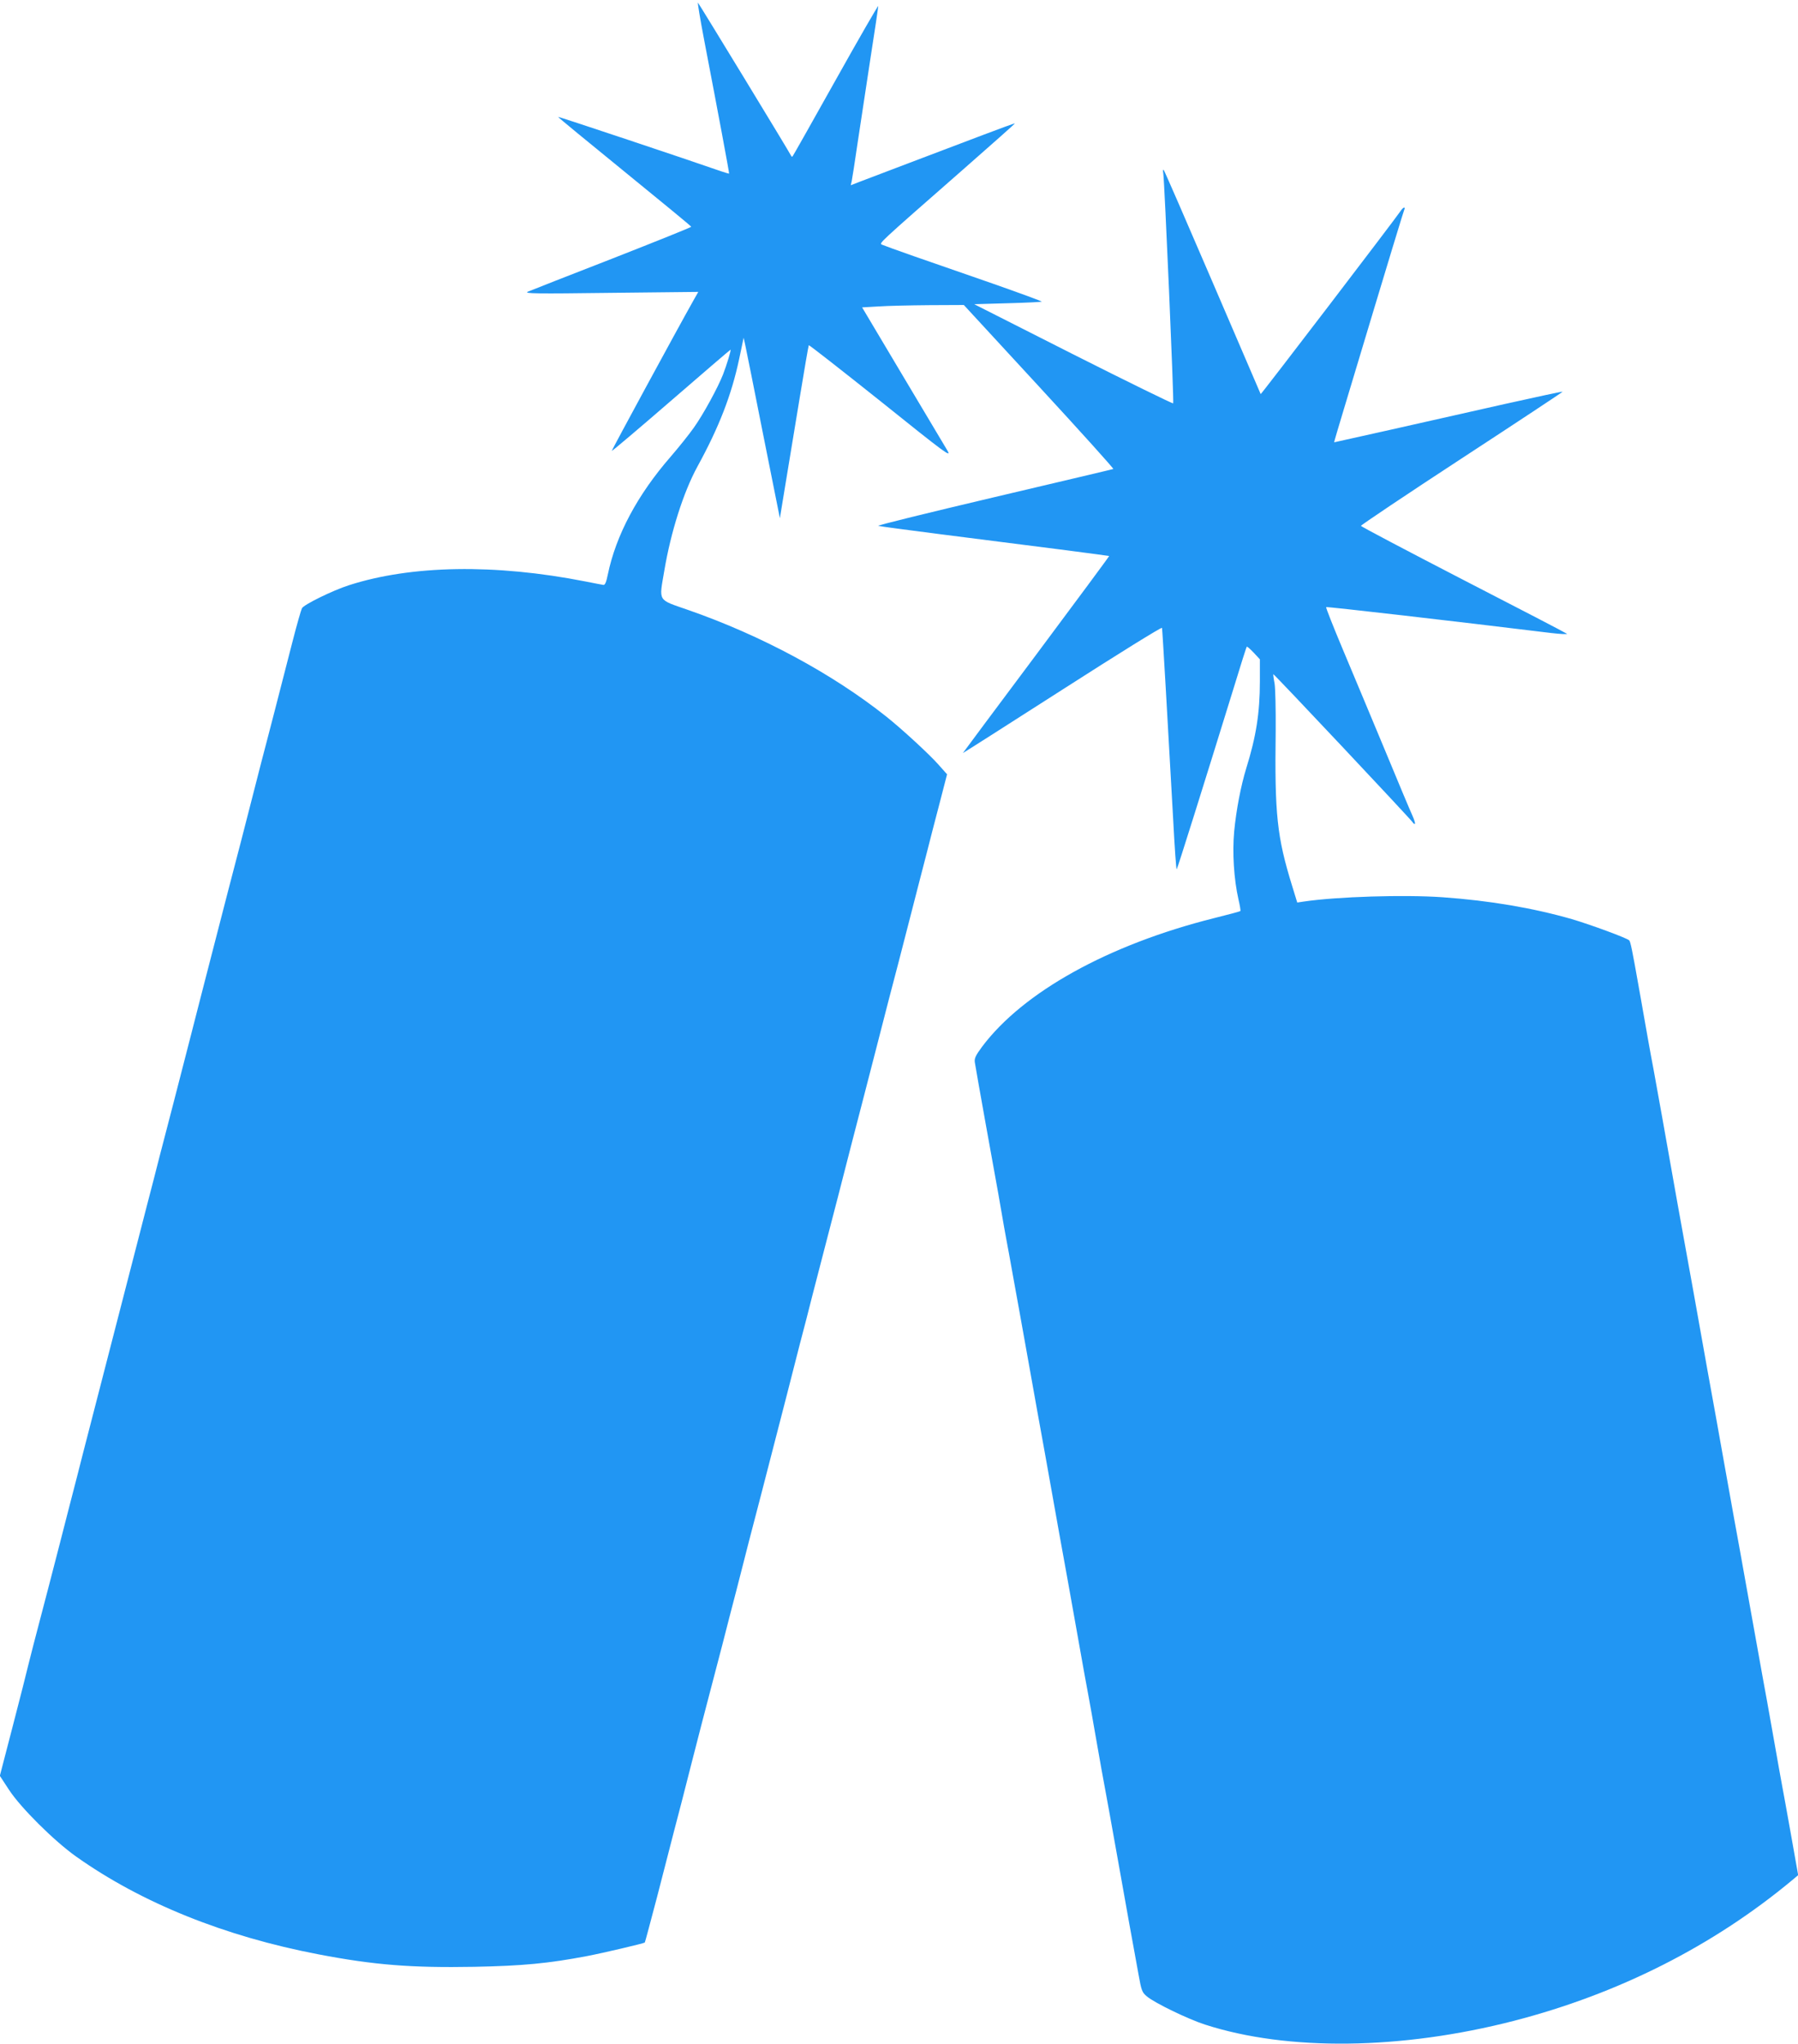 <?xml version="1.0" standalone="no"?>
<!DOCTYPE svg PUBLIC "-//W3C//DTD SVG 20010904//EN"
 "http://www.w3.org/TR/2001/REC-SVG-20010904/DTD/svg10.dtd">
<svg version="1.0" xmlns="http://www.w3.org/2000/svg"
 width="1126pt" height="1280pt" viewBox="0 0 1126 1280"
 preserveAspectRatio="xMidYMid meet">
<g transform="translate(0,1280) scale(0.1,-0.1)"
fill="#2196f3" stroke="none">
<path d="M4411 12543 c84 -437 157 -828 155 -830 -1 -1 -22 5 -46 13 -209 73
-1023 345 -1025 342 -1 -2 186 -156 416 -343 230 -187 418 -342 418 -345 1 -3
-223 -93 -496 -200 -274 -106 -511 -200 -528 -207 -25 -12 55 -13 519 -7 l549
6 -30 -53 c-107 -190 -514 -941 -512 -943 2 -2 170 140 372 315 203 176 370
319 372 319 5 0 -24 -96 -47 -155 -32 -82 -123 -249 -182 -332 -30 -43 -96
-125 -146 -183 -208 -239 -343 -492 -394 -740 -9 -45 -17 -64 -27 -63 -8 1
-59 11 -115 22 -564 111 -1088 102 -1479 -24 -100 -32 -282 -121 -294 -144 -5
-9 -33 -106 -61 -216 -114 -443 -132 -514 -160 -620 -16 -60 -50 -191 -75
-290 -25 -99 -64 -250 -86 -335 -22 -85 -58 -224 -80 -307 -50 -195 -108 -420
-160 -620 -22 -87 -58 -225 -79 -308 -96 -373 -123 -478 -155 -600 -19 -71
-52 -201 -74 -287 -23 -87 -59 -228 -81 -313 -22 -85 -58 -225 -80 -310 -22
-85 -58 -225 -80 -310 -22 -85 -58 -225 -80 -310 -22 -85 -58 -225 -80 -310
-22 -85 -58 -224 -79 -308 -22 -83 -71 -276 -110 -427 -39 -151 -93 -360 -121
-465 -28 -104 -59 -228 -71 -275 -11 -47 -56 -224 -100 -393 l-80 -308 57 -87
c72 -111 282 -320 420 -418 410 -291 932 -501 1519 -613 349 -67 583 -85 975
-78 304 6 462 21 705 67 100 19 355 79 363 85 2 2 36 131 77 286 40 156 89
345 108 419 20 74 68 261 107 415 39 154 89 345 110 425 21 80 59 226 85 325
25 99 64 249 86 333 21 83 57 221 78 305 22 83 58 222 80 307 22 85 58 225 80
310 22 85 58 225 80 310 22 85 58 226 80 313 23 86 59 226 80 310 73 280 119
461 160 617 22 85 61 236 86 335 26 99 57 221 70 270 13 50 49 189 80 310 31
121 68 263 81 315 34 128 85 325 145 559 28 107 67 263 89 345 21 83 59 231
85 329 l46 178 -56 63 c-56 63 -225 219 -324 298 -338 269 -784 509 -1241 668
-195 68 -183 49 -150 245 41 244 120 492 207 652 136 248 214 449 262 675 l28
133 11 -50 c6 -27 57 -282 113 -565 l103 -515 32 195 c18 107 58 350 89 540
31 189 58 346 60 348 2 3 205 -156 451 -352 406 -326 443 -353 418 -309 -16
26 -143 239 -282 473 l-253 425 103 6 c57 4 200 7 318 8 l216 1 472 -512 c260
-282 469 -514 464 -515 -4 -2 -340 -81 -747 -177 -407 -96 -733 -176 -725
-179 8 -3 182 -26 385 -52 588 -74 1058 -135 1061 -137 1 -2 -205 -280 -457
-618 -252 -337 -459 -615 -459 -616 0 -1 280 177 623 397 357 229 623 394 624
387 3 -13 37 -607 70 -1200 9 -175 19 -315 22 -312 5 4 175 547 358 1139 42
138 78 252 81 255 2 3 21 -14 43 -37 l39 -42 0 -138 c0 -198 -24 -347 -85
-543 -34 -111 -63 -261 -76 -397 -12 -132 -2 -298 27 -426 9 -38 14 -70 12
-72 -2 -3 -77 -23 -166 -45 -661 -166 -1194 -462 -1451 -804 -43 -58 -50 -75
-46 -100 13 -81 122 -686 135 -756 5 -25 18 -101 30 -170 12 -69 25 -145 30
-170 8 -40 25 -136 61 -335 6 -33 15 -82 20 -110 5 -27 36 -201 69 -385 33
-184 64 -360 70 -390 6 -30 37 -206 70 -390 33 -184 64 -360 70 -390 6 -30 37
-206 70 -390 57 -321 70 -393 91 -505 5 -27 23 -126 39 -220 33 -188 47 -267
60 -335 13 -68 24 -131 100 -555 38 -214 74 -415 80 -445 5 -30 19 -104 30
-165 18 -101 22 -112 52 -137 48 -41 259 -143 365 -177 517 -167 1230 -158
1935 24 654 169 1247 469 1742 881 l37 31 -45 254 c-25 140 -50 279 -56 309
-6 30 -28 156 -50 280 -40 224 -53 300 -71 395 -5 28 -41 226 -79 440 -68 380
-82 457 -101 560 -5 28 -36 201 -69 385 -33 184 -64 360 -70 390 -6 30 -37
206 -70 390 -33 184 -64 360 -70 390 -18 95 -127 705 -170 950 -23 129 -48
267 -55 305 -8 39 -23 124 -35 190 -12 66 -25 143 -30 170 -5 28 -18 104 -30
169 -36 204 -49 270 -57 277 -15 15 -241 98 -359 133 -244 70 -514 116 -809
137 -241 17 -662 4 -871 -27 l-40 -6 -32 104 c-95 308 -110 447 -103 973 1
132 -2 265 -7 295 -6 30 -9 56 -8 58 4 3 870 -918 874 -929 2 -5 8 -9 12 -9 5
0 -2 24 -15 53 -13 28 -92 216 -175 417 -84 201 -201 482 -261 624 -60 143
-107 262 -104 264 4 4 795 -87 1408 -162 59 -7 104 -9 100 -5 -4 4 -296 156
-648 337 -352 182 -641 334 -642 339 -1 4 283 195 632 423 349 228 633 416
631 417 -2 2 -165 -33 -362 -77 -498 -113 -1067 -240 -1069 -240 -1 0 26 93
61 208 304 1012 376 1246 380 1254 3 4 1 8 -3 8 -5 0 -15 -11 -23 -23 -25 -39
-872 -1148 -875 -1145 -1 2 -136 316 -300 698 -164 382 -302 699 -307 705 -5
5 -6 -3 -3 -20 8 -52 68 -1435 62 -1441 -3 -3 -285 135 -626 307 l-620 314
210 6 c115 3 211 8 213 10 3 2 -136 53 -307 113 -172 60 -394 137 -495 172
-101 35 -190 68 -199 72 -17 10 -31 -2 510 472 179 157 324 286 323 287 -1 2
-92 -31 -202 -73 -109 -41 -316 -120 -459 -174 -143 -54 -284 -108 -313 -119
l-54 -21 6 27 c3 16 20 120 36 233 17 113 53 350 80 527 28 177 50 328 50 335
0 7 -120 -201 -266 -462 -146 -261 -268 -477 -271 -480 -3 -3 -7 0 -9 5 -5 14
-574 948 -583 958 -4 4 14 -104 40 -240z"/>
</g>
</svg>
